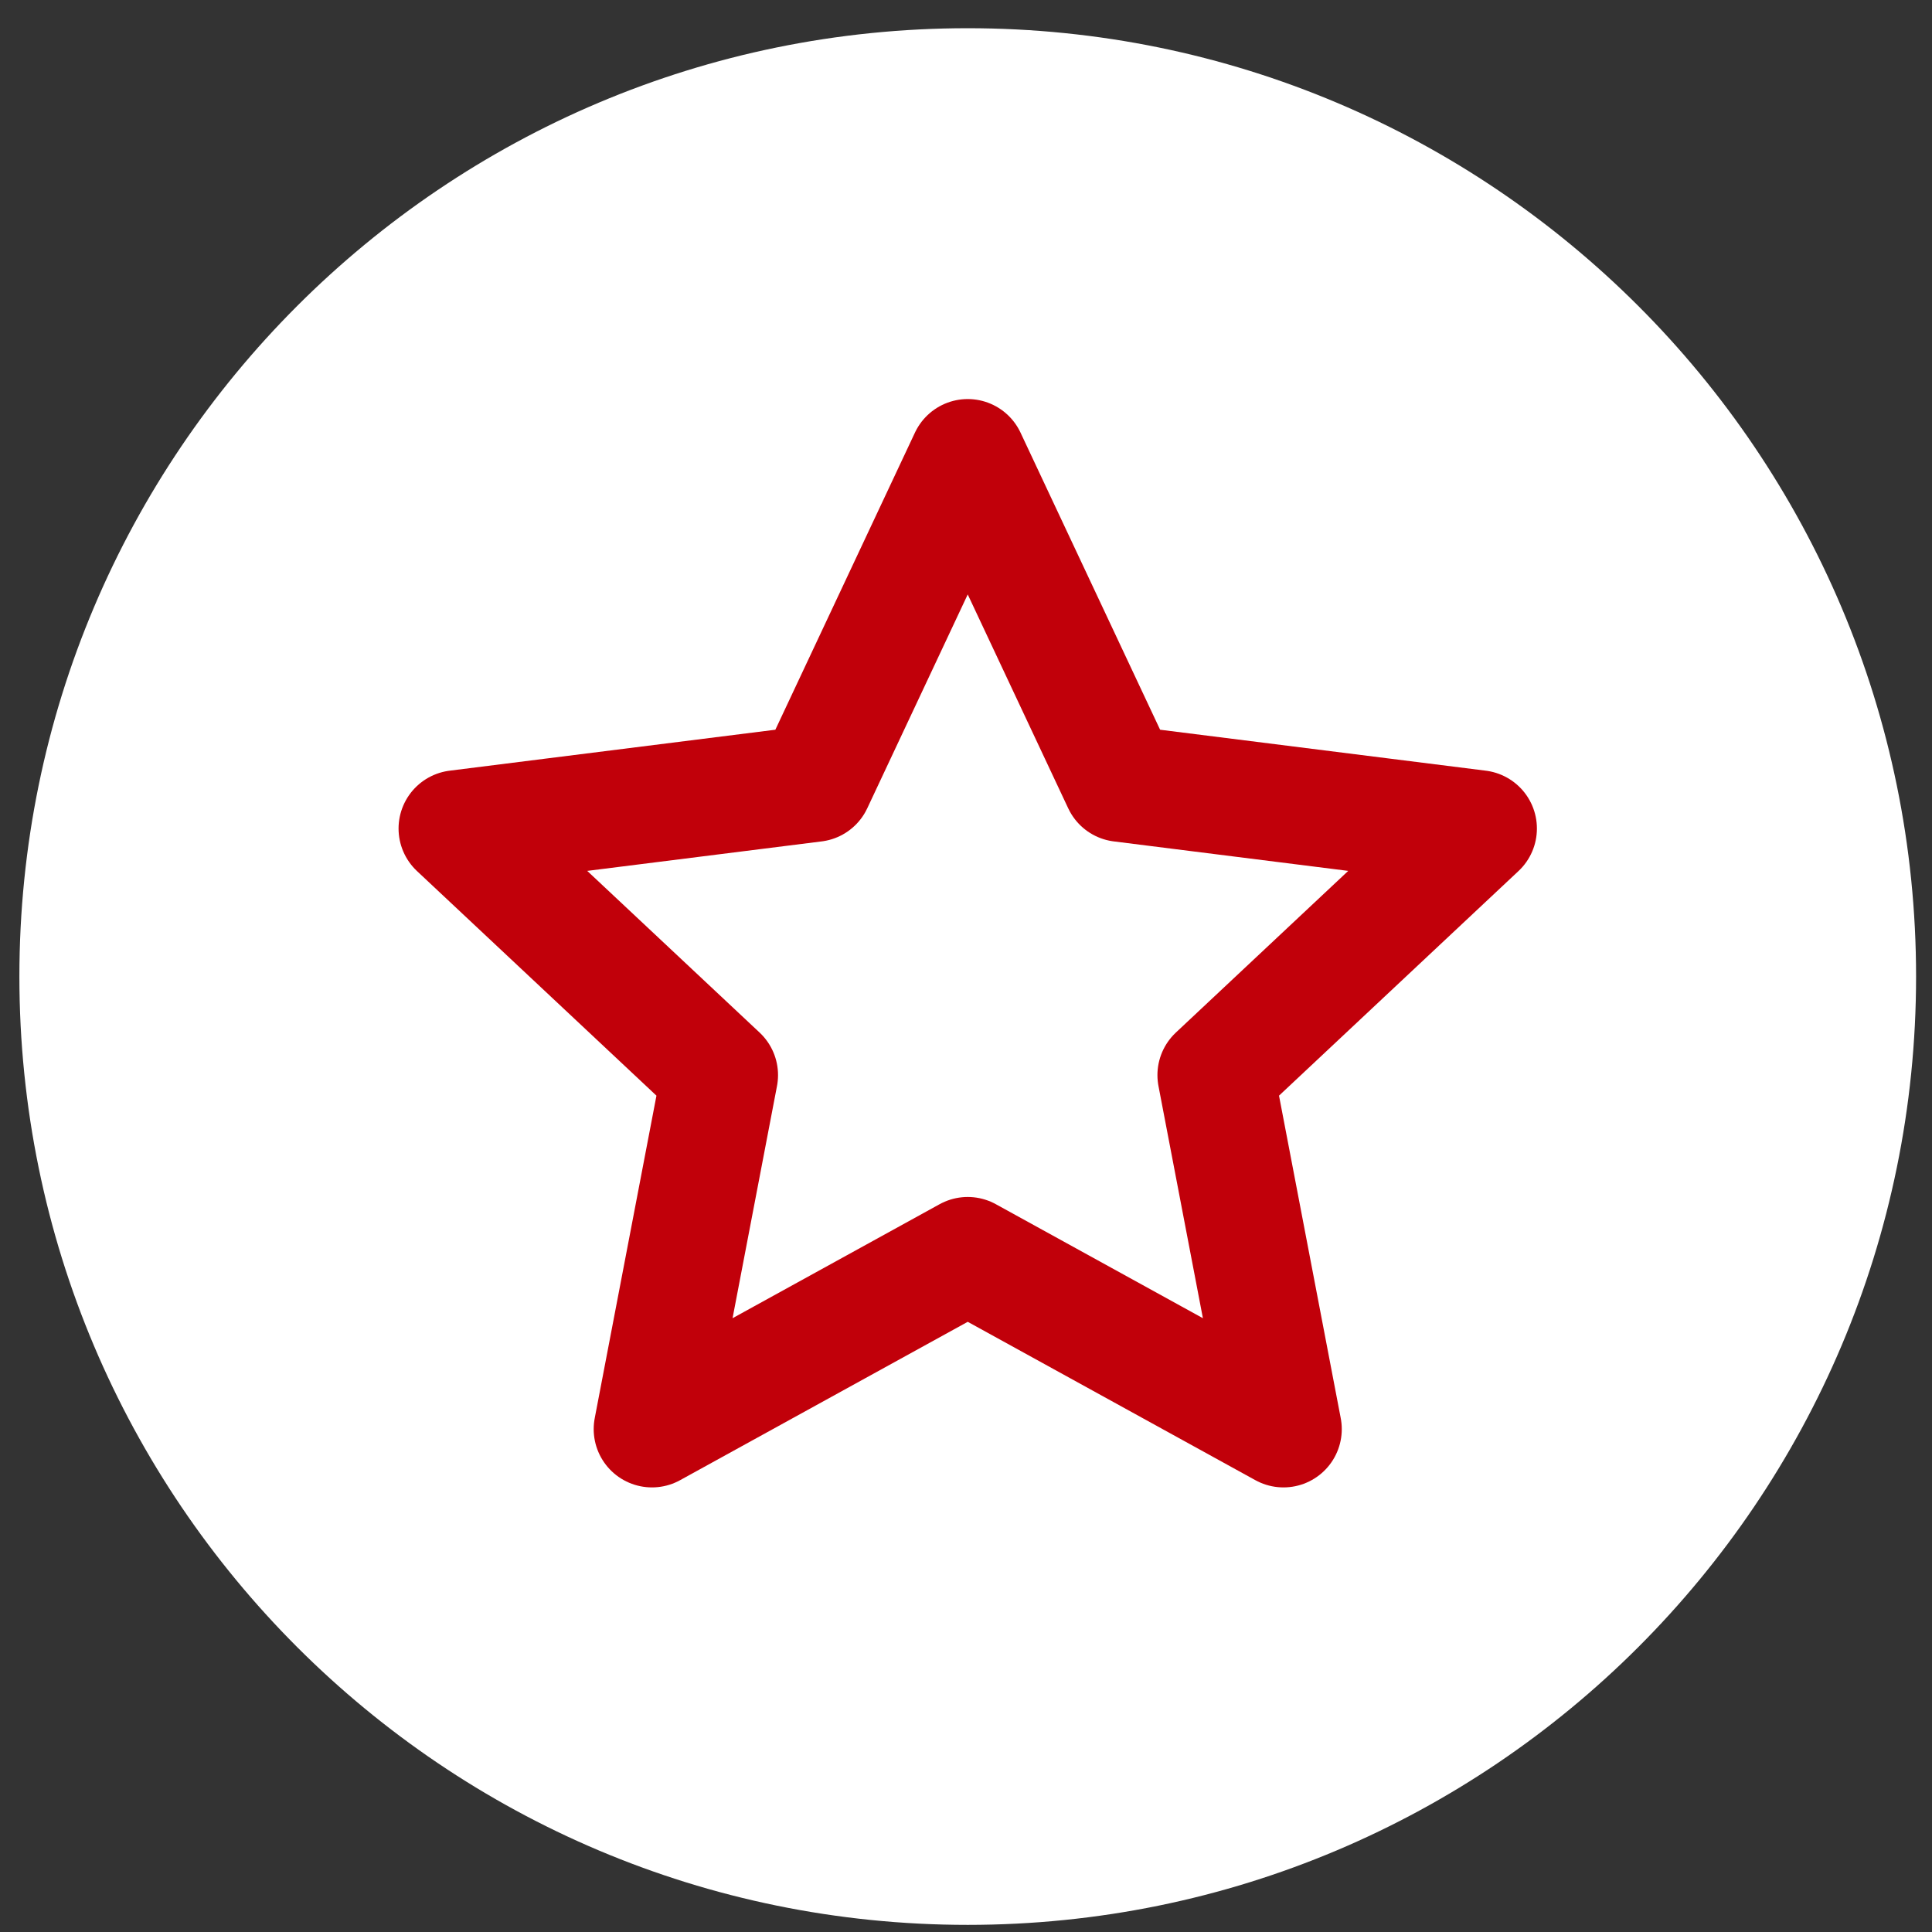 <svg width="58" height="58" viewBox="0 0 58 58" fill="none" xmlns="http://www.w3.org/2000/svg">
<rect x="0" y="0" width="58" height="58" fill="#333333" stroke="none"/>
<path fill-rule="evenodd" clip-rule="evenodd" d="M29.052 57.786C44.775 57.786 57.522 45.039 57.522 29.316C57.522 13.593 44.775 0.847 29.052 0.847C13.329 0.847 0.582 13.593 0.582 29.316C0.582 45.039 13.329 57.786 29.052 57.786V57.786Z" fill="white"/>
<path fill-rule="evenodd" clip-rule="evenodd" d="M29.052 13.73L24.451 23.523L13.715 24.873L21.607 32.275L19.573 42.903L29.052 37.684L38.531 42.903L36.497 32.275L44.389 24.873L33.653 23.523L29.052 13.73Z" stroke="#C1000A" stroke-width="3.5" stroke-linecap="round" stroke-linejoin="round"/>
</svg>
